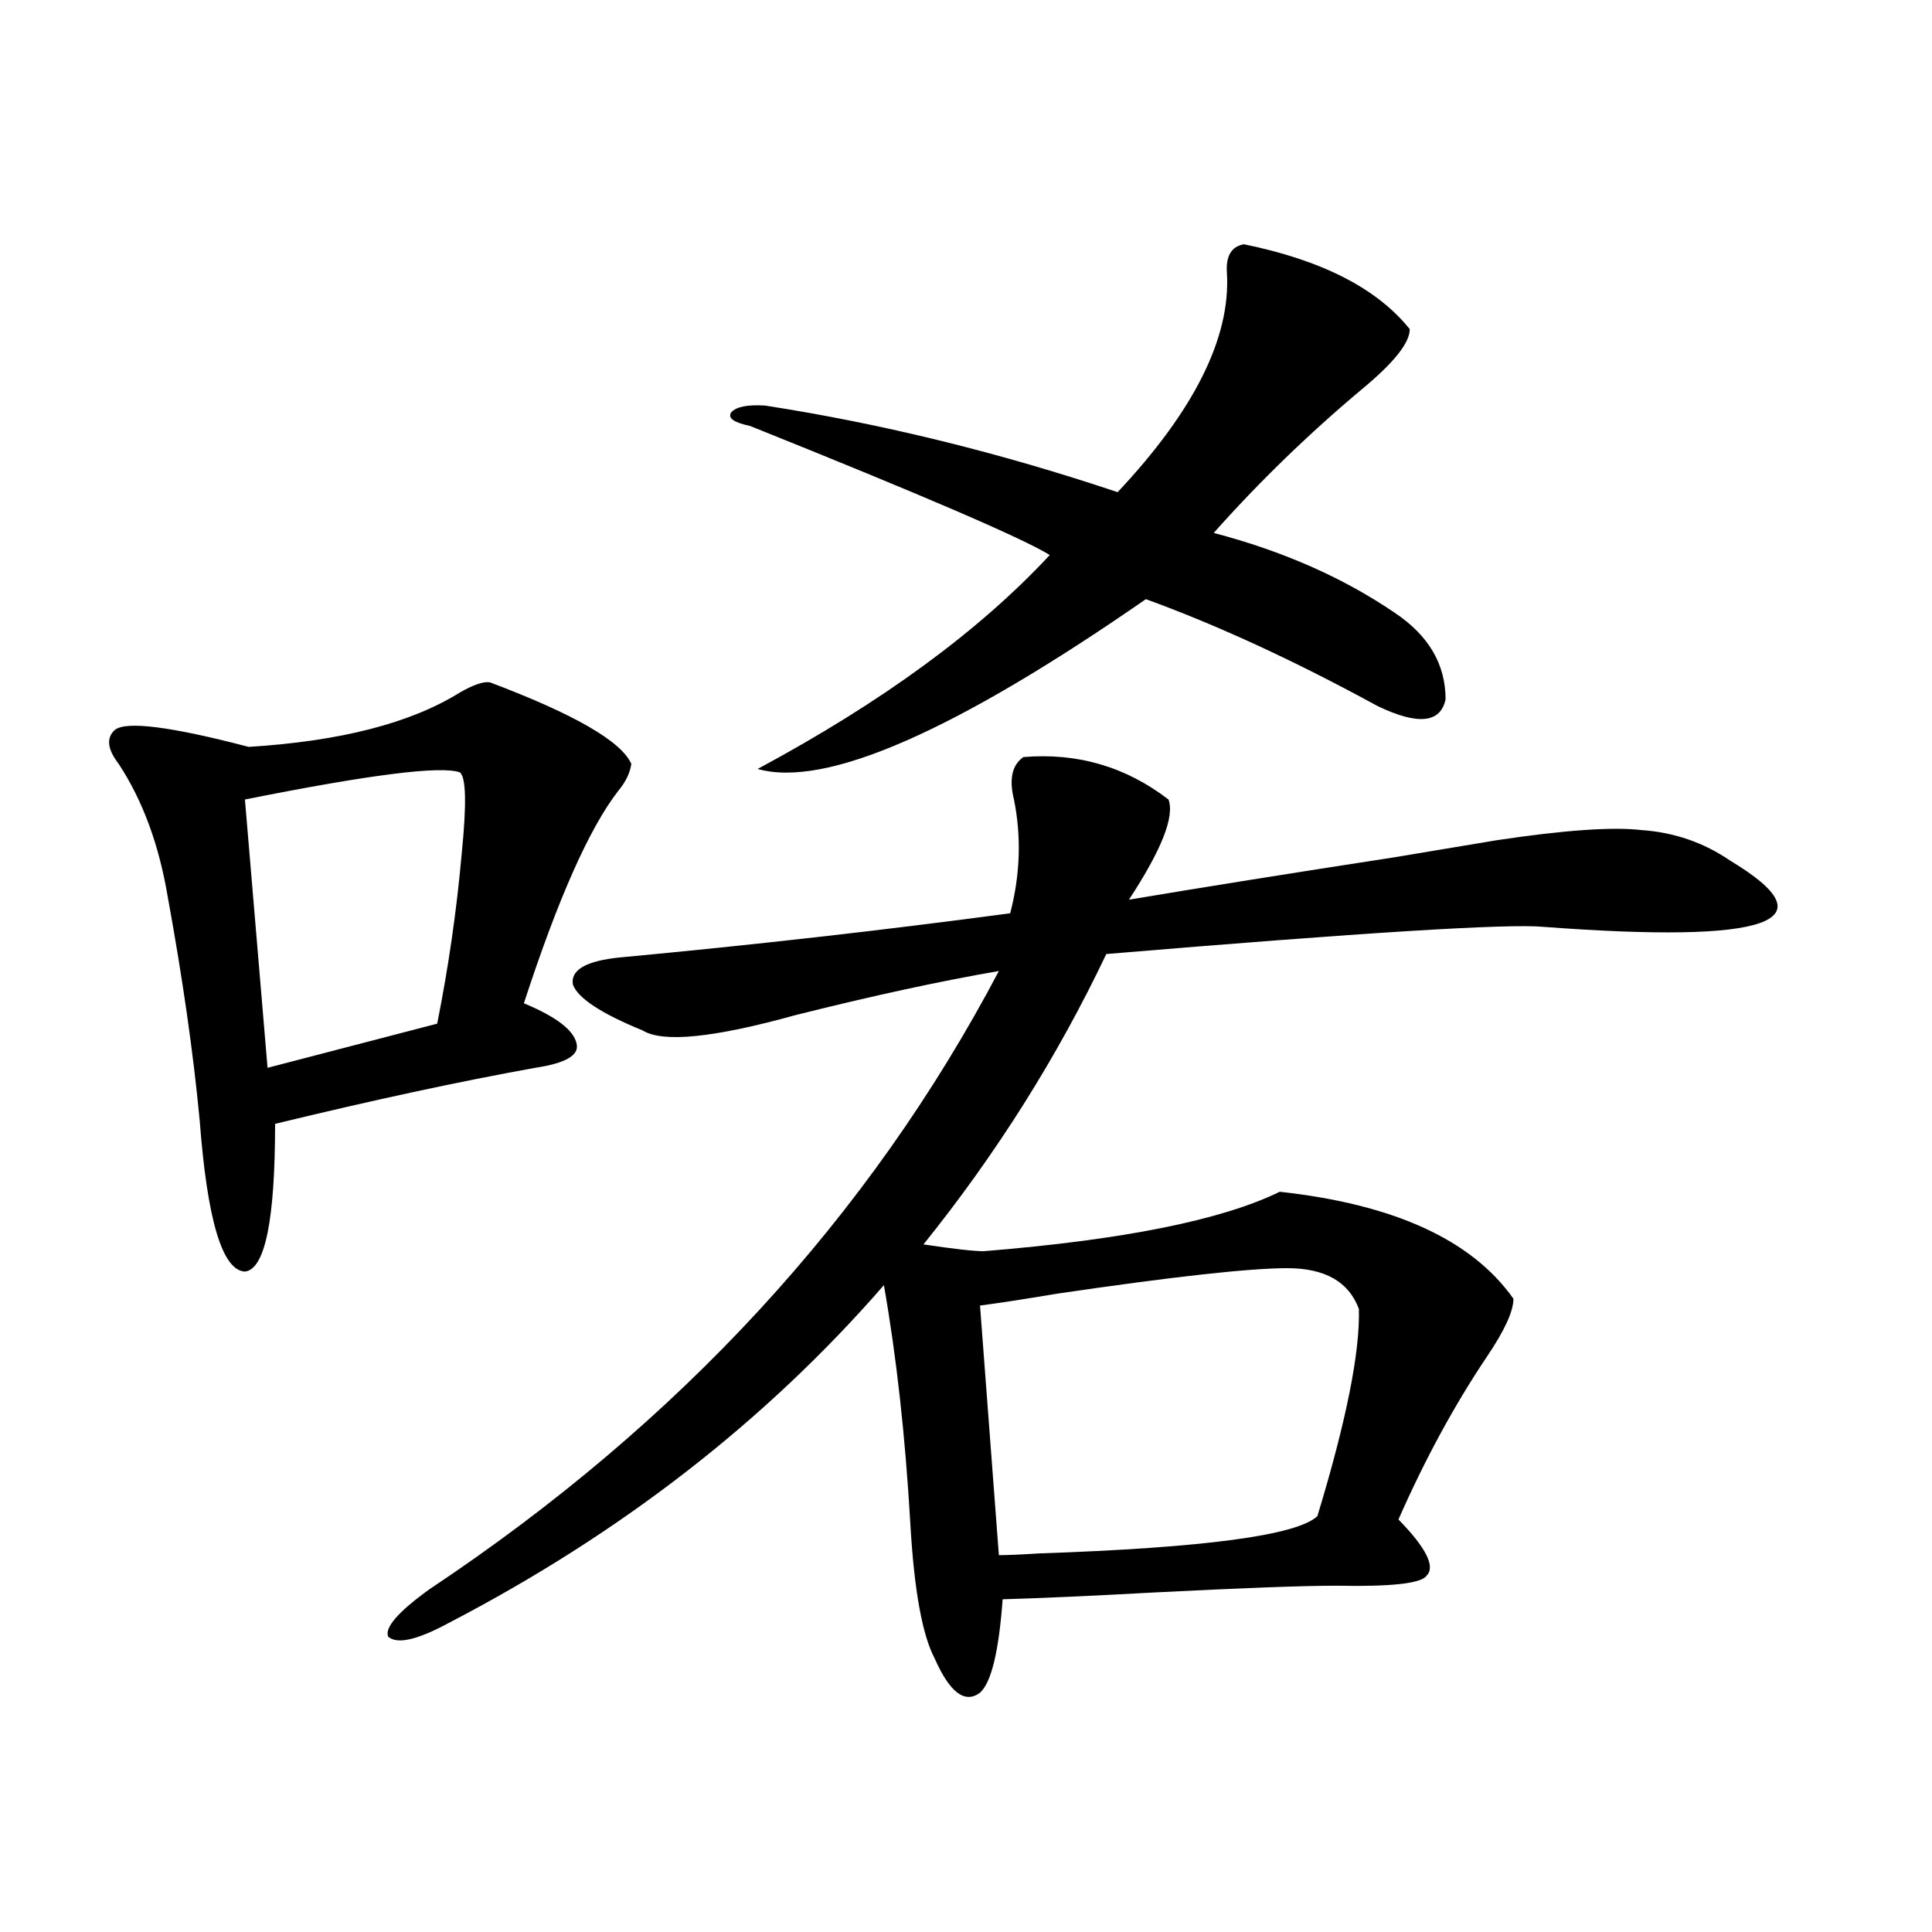 <?xml version="1.0" encoding="utf-8"?>
<!-- Generator: Adobe Illustrator 16.0.0, SVG Export Plug-In . SVG Version: 6.00 Build 0)  -->
<!DOCTYPE svg PUBLIC "-//W3C//DTD SVG 1.1//EN" "http://www.w3.org/Graphics/SVG/1.1/DTD/svg11.dtd">
<svg version="1.1" id="图层_1" xmlns="http://www.w3.org/2000/svg" xmlns:xlink="http://www.w3.org/1999/xlink" x="0px" y="0px"
	 width="1000px" height="1000px" viewBox="0 0 1000 1000" enable-background="new 0 0 1000 1000" xml:space="preserve">
<path d="M253.604,353.184c43.566,16.411,67.956,30.474,73.169,42.188c-0.655,4.696-2.927,9.38-6.829,14.063
	c-14.969,19.336-31.219,55.962-48.779,109.863c16.905,7.031,26.006,14.063,27.316,21.094c1.296,5.864-5.854,9.97-21.463,12.305
	c-39.023,7.031-83.9,16.699-134.631,29.004c0,49.81-5.213,75.298-15.609,76.465c-11.707-0.577-19.512-26.655-23.414-78.223
	c-3.262-34.565-8.78-73.237-16.585-116.016c-4.558-26.944-13.018-49.796-25.365-68.555c-5.854-7.608-6.509-13.472-1.951-17.578
	c5.854-4.683,28.933-1.758,69.267,8.789c47.469-2.925,83.9-12.305,109.266-28.125C245.144,354.364,250.342,352.606,253.604,353.184z
	 M237.994,399.766c-9.756-3.516-46.828,1.181-111.217,14.063l11.707,138.867l87.803-22.852
	c5.854-29.292,10.076-58.585,12.683-87.891C241.562,416.177,241.241,402.114,237.994,399.766z M529.694,391.855
	c27.957-2.335,53.002,4.985,75.12,21.973c3.247,8.789-3.582,26.079-20.487,51.855c38.368-6.44,84.221-13.761,137.558-21.973
	c24.71-4.093,42.271-7.031,52.682-8.789c35.121-5.273,60.151-7.031,75.12-5.273c16.905,1.181,32.194,6.454,45.853,15.82
	c52.682,31.641,20.487,43.066-96.583,34.277c-18.216-1.758-93.656,2.938-226.336,14.063
	c-25.365,53.325-56.919,103.423-94.632,150.293c15.609,2.349,26.006,3.516,31.219,3.516c72.193-5.851,123.244-16.108,153.167-30.762
	c59.176,6.454,99.51,24.911,120.973,55.371c0,6.454-4.558,16.411-13.658,29.883c-16.92,25.2-32.194,53.325-45.853,84.375
	c14.299,14.653,19.177,24.321,14.634,29.004c-2.606,4.093-18.216,5.851-46.828,5.273c-16.92,0-48.459,1.167-94.632,3.516
	c-31.874,1.758-57.895,2.925-78.047,3.516c-1.951,26.944-5.854,43.066-11.707,48.34c-7.805,5.851-15.609,0-23.414-17.578
	c-6.509-12.305-10.731-35.747-12.683-70.313c-2.606-45.112-7.164-86.133-13.658-123.047
	c-61.142,70.313-136.262,128.622-225.36,174.902c-16.265,8.789-26.676,11.124-31.219,7.031c-1.951-4.696,5.198-12.896,21.463-24.609
	c129.418-86.133,227.632-192.769,294.627-319.922c-30.578,5.273-65.699,12.896-105.363,22.852
	c-42.285,11.728-68.626,14.364-79.022,7.91c-21.463-8.789-33.505-16.699-36.097-23.73c-1.311-7.608,6.829-12.305,24.39-14.063
	c68.932-6.44,136.247-14.063,201.946-22.852c5.198-19.913,5.854-39.551,1.951-58.887
	C522.21,403.281,523.841,395.962,529.694,391.855z M643.838,126.426c40.319,8.212,68.932,22.852,85.852,43.945
	c0,7.031-8.14,17.29-24.39,30.762c-27.972,23.442-53.657,48.34-77.071,74.707c35.762,9.38,66.98,23.153,93.656,41.309
	c17.561,11.728,26.341,26.669,26.341,44.824c-2.606,12.305-14.313,13.485-35.121,3.516c-42.926-23.429-82.925-41.886-119.997-55.371
	c-98.869,68.555-165.85,97.86-200.971,87.891c64.389-34.565,114.784-71.479,151.216-110.742
	c-14.313-8.789-66.02-31.05-155.118-66.797c-8.46-1.758-11.707-4.093-9.756-7.031c2.592-2.925,8.445-4.093,17.561-3.516
	c60.486,9.38,121.293,24.321,182.435,44.824c39.664-42.188,58.535-79.98,56.584-113.379
	C634.402,132.578,637.329,127.606,643.838,126.426z M507.256,675.742l9.756,129.199c4.543,0,11.372-0.288,20.487-0.879
	c85.852-2.925,133.976-9.366,144.387-19.336c14.954-49.219,22.104-84.952,21.463-107.227c-5.213-14.063-17.561-21.094-37.072-21.094
	s-59.19,4.395-119.021,13.184C529.694,672.528,516.356,674.575,507.256,675.742z"/>
</svg>
